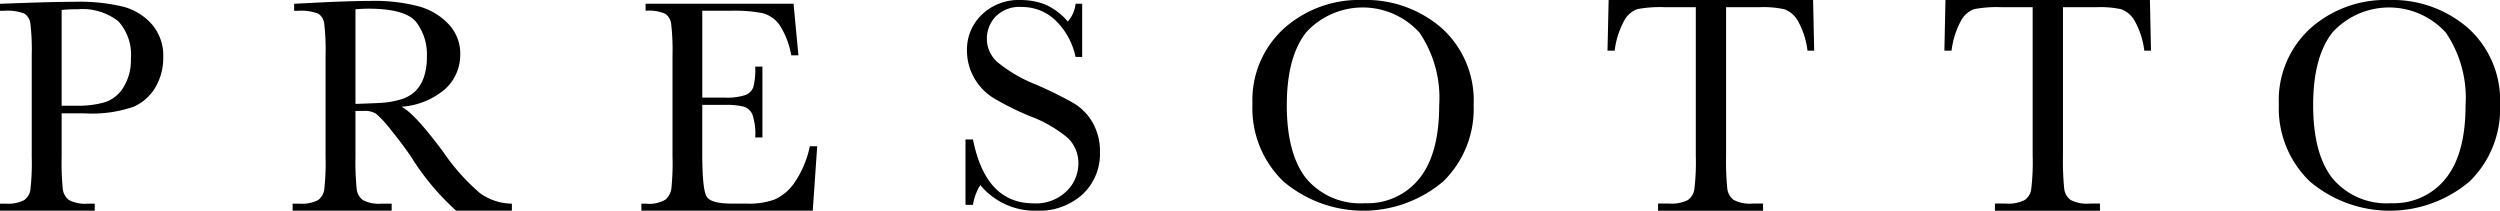 <svg viewBox="0 0 208.802 17.597" xmlns="http://www.w3.org/2000/svg" xmlns:xlink="http://www.w3.org/1999/xlink"><clipPath id="a"><path d="m0 0h208.802v17.597h-208.802z"/></clipPath><g clip-path="url(#a)"><path d="m5.148 8.8h1.236a7.949 7.949 0 0 0 2.408-.3 2.872 2.872 0 0 0 1.529-1.255 4.291 4.291 0 0 0 .611-2.358 4.156 4.156 0 0 0 -1.05-3.141 4.837 4.837 0 0 0 -3.409-1 13.029 13.029 0 0 0 -1.325.054zm0 .638v3.631a22.946 22.946 0 0 0 .094 2.669 1.354 1.354 0 0 0 .516.937 2.882 2.882 0 0 0 1.582.305h.572v.587h-7.912v-.587h.459a3 3 0 0 0 1.535-.28 1.284 1.284 0 0 0 .543-.874 19.635 19.635 0 0 0 .114-2.759v-8.473a18.687 18.687 0 0 0 -.115-2.664 1.141 1.141 0 0 0 -.511-.83 4.028 4.028 0 0 0 -1.707-.227h-.318v-.586l2.166-.078q2.598-.087 4.052-.088a15.5 15.5 0 0 1 4.123.421 4.844 4.844 0 0 1 2.37 1.49 3.991 3.991 0 0 1 .924 2.7 4.866 4.866 0 0 1 -.635 2.5 4.051 4.051 0 0 1 -1.81 1.644 10.663 10.663 0 0 1 -4.148.561z" transform="translate(0 .029)"/><path d="m24.936 8.662q.955-.026 1.975-.077a7.357 7.357 0 0 0 1.772-.285 3.019 3.019 0 0 0 1.217-.665 3 3 0 0 0 .731-1.152 5.03 5.03 0 0 0 .269-1.758 4.42 4.42 0 0 0 -.911-2.919q-.911-1.096-3.969-1.096-.471 0-1.084.051zm13.064 8.92h-4.653a20.847 20.847 0 0 1 -3.785-4.536q-.814-1.173-1.695-2.25a8.834 8.834 0 0 0 -1.21-1.312 1.805 1.805 0 0 0 -1.033-.236h-.688v3.836a22.446 22.446 0 0 0 .1 2.668 1.347 1.347 0 0 0 .509.937 2.87 2.87 0 0 0 1.587.305h.828v.587h-8.274v-.587h.561a2.991 2.991 0 0 0 1.534-.279 1.285 1.285 0 0 0 .544-.873 19.66 19.66 0 0 0 .114-2.759v-8.473a18.7 18.7 0 0 0 -.114-2.664 1.147 1.147 0 0 0 -.51-.828 4.035 4.035 0 0 0 -1.708-.229h-.292v-.589l2.472-.125q2.471-.113 3.924-.114a14.526 14.526 0 0 1 4.02.458 5.367 5.367 0 0 1 2.5 1.5 3.57 3.57 0 0 1 .956 2.5 3.86 3.86 0 0 1 -1.25 2.893 6.237 6.237 0 0 1 -3.666 1.488q1.084.521 3.493 3.772a17.522 17.522 0 0 0 3.083 3.453 4.646 4.646 0 0 0 2.653.87z" transform="translate(4.753 .015)"/><path d="m57.222 12.156h.612l-.37 5.379h-14.313v-.587h.356a2.689 2.689 0 0 0 1.665-.343 1.562 1.562 0 0 0 .478-.874 20.389 20.389 0 0 0 .1-2.7v-8.471a19.2 19.2 0 0 0 -.109-2.6 1.217 1.217 0 0 0 -.5-.873 3.485 3.485 0 0 0 -1.639-.25v-.585h12.357l.407 4.308h-.6a6.755 6.755 0 0 0 -1-2.569 2.519 2.519 0 0 0 -1.408-.955 12.365 12.365 0 0 0 -2.627-.2h-2.394v7.256h1.835a4.976 4.976 0 0 0 1.765-.217 1.126 1.126 0 0 0 .662-.658 5.92 5.92 0 0 0 .16-1.713h.6v5.914h-.6a5.012 5.012 0 0 0 -.242-1.93 1.167 1.167 0 0 0 -.706-.638 5.861 5.861 0 0 0 -1.576-.15h-1.9v4.092q0 3.071.395 3.613t2.129.541h1.287a6.112 6.112 0 0 0 2.243-.35 4.015 4.015 0 0 0 1.675-1.44 8.411 8.411 0 0 0 1.255-3" transform="translate(10.419 .061)"/><path d="m64.955 17.107v-5.457h.626q1.063 5.333 5.043 5.332a3.668 3.668 0 0 0 2.776-1.019 3.216 3.216 0 0 0 .983-2.284 2.914 2.914 0 0 0 -.864-2.14 10.694 10.694 0 0 0 -3.159-1.827 23.41 23.41 0 0 1 -3.078-1.533 4.687 4.687 0 0 1 -1.621-1.708 4.563 4.563 0 0 1 -.581-2.241 4.02 4.02 0 0 1 1.256-3.023 4.418 4.418 0 0 1 3.188-1.207 5.816 5.816 0 0 1 2.026.35 5.193 5.193 0 0 1 1.95 1.45 2.7 2.7 0 0 0 .651-1.49h.549v4.446h-.551a5.96 5.96 0 0 0 -1.679-3.056 4 4 0 0 0 -2.8-1.115 2.781 2.781 0 0 0 -2.222.821 2.689 2.689 0 0 0 -.708 1.8 2.592 2.592 0 0 0 .889 1.989 12.08 12.08 0 0 0 3.171 1.852 32.626 32.626 0 0 1 3.186 1.569 4.459 4.459 0 0 1 1.6 1.646 4.817 4.817 0 0 1 .6 2.427 4.644 4.644 0 0 1 -1.451 3.543 5.44 5.44 0 0 1 -3.887 1.368 5.929 5.929 0 0 1 -4.655-2.14 4.25 4.25 0 0 0 -.612 1.651z" transform="translate(15.684)"/><path d="m87.128 8.772q0 4.095 1.633 6.146a5.882 5.882 0 0 0 4.9 2.052 5.524 5.524 0 0 0 4.531-2.052q1.663-2.054 1.665-6.12a9.716 9.716 0 0 0 -1.64-6.065 6.406 6.406 0 0 0 -9.455-.05q-1.633 2.058-1.633 6.088m-2.869-.086a8.094 8.094 0 0 1 2.629-6.308 9.41 9.41 0 0 1 6.558-2.377 9.64 9.64 0 0 1 6.627 2.353 8.136 8.136 0 0 1 2.659 6.42 8.442 8.442 0 0 1 -2.546 6.384 10.328 10.328 0 0 1 -13.336 0 8.474 8.474 0 0 1 -2.591-6.472" transform="translate(20.346)"/><path d="m108.746 4.23h-.6l.095-4.23h17.076l.091 4.23h-.557a6.744 6.744 0 0 0 -.818-2.51 2.159 2.159 0 0 0 -1.116-.947 8.147 8.147 0 0 0 -2.04-.173h-2.828v12.42a23.616 23.616 0 0 0 .1 2.711 1.385 1.385 0 0 0 .526.961 2.929 2.929 0 0 0 1.61.31h.854v.6h-8.771v-.602h.909a3.05 3.05 0 0 0 1.563-.284 1.32 1.32 0 0 0 .557-.889 18.634 18.634 0 0 0 .124-2.809v-12.418h-2.608a10.272 10.272 0 0 0 -2.283.163 2.059 2.059 0 0 0 -1.1.98 6.952 6.952 0 0 0 -.785 2.492" transform="translate(26.114)"/><path d="m131.41 4.23h-.6l.09-4.23h17.076l.089 4.23h-.557a6.747 6.747 0 0 0 -.817-2.51 2.159 2.159 0 0 0 -1.111-.948 8.161 8.161 0 0 0 -2.038-.172h-2.828v12.42a23.217 23.217 0 0 0 .1 2.711 1.384 1.384 0 0 0 .525.961 2.927 2.927 0 0 0 1.609.31h.855v.6h-8.773v-.602h.908a3.052 3.052 0 0 0 1.564-.284 1.32 1.32 0 0 0 .557-.889 18.63 18.63 0 0 0 .124-2.809v-12.418h-2.608a10.235 10.235 0 0 0 -2.282.163 2.052 2.052 0 0 0 -1.1.98 6.927 6.927 0 0 0 -.785 2.492" transform="translate(31.587)"/><path d="m156.177 8.772q0 4.095 1.633 6.146a5.882 5.882 0 0 0 4.9 2.052 5.523 5.523 0 0 0 4.531-2.052q1.665-2.054 1.666-6.12a9.708 9.708 0 0 0 -1.641-6.065 6.406 6.406 0 0 0 -9.455-.05q-1.633 2.058-1.633 6.088m-2.867-.087a8.1 8.1 0 0 1 2.628-6.308 9.412 9.412 0 0 1 6.561-2.376 9.638 9.638 0 0 1 6.627 2.353 8.132 8.132 0 0 1 2.66 6.42 8.443 8.443 0 0 1 -2.548 6.384 10.327 10.327 0 0 1 -13.335 0 8.47 8.47 0 0 1 -2.591-6.471" transform="translate(37.019)"/></g></svg>